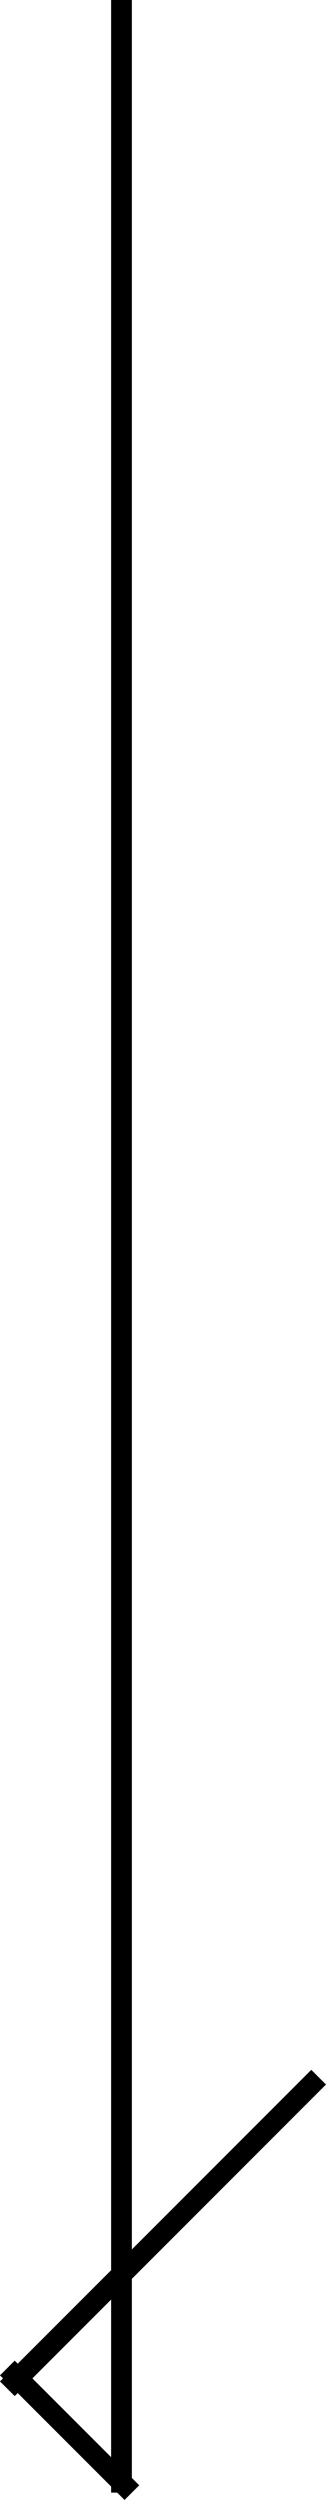 <svg xmlns="http://www.w3.org/2000/svg" width="15.708" height="120.352" viewBox="0 0 15.708 120.352">
  <path id="シェイプ_6" data-name="シェイプ 6" d="M2699.293,1007H2699v-.293l-4.5-4.5-.146.146-.708-.707.146-.146-.146-.146.708-.707.146.146,4.5-4.5V887h1V995.292l8.646-8.646.707.707L2700,996.707v9.586l.354.354L2700,1007h0l-.353.353Zm-.293-1.707v-7.586l-3.793,3.793Z" transform="translate(-2693.646 -887)"/>
</svg>
